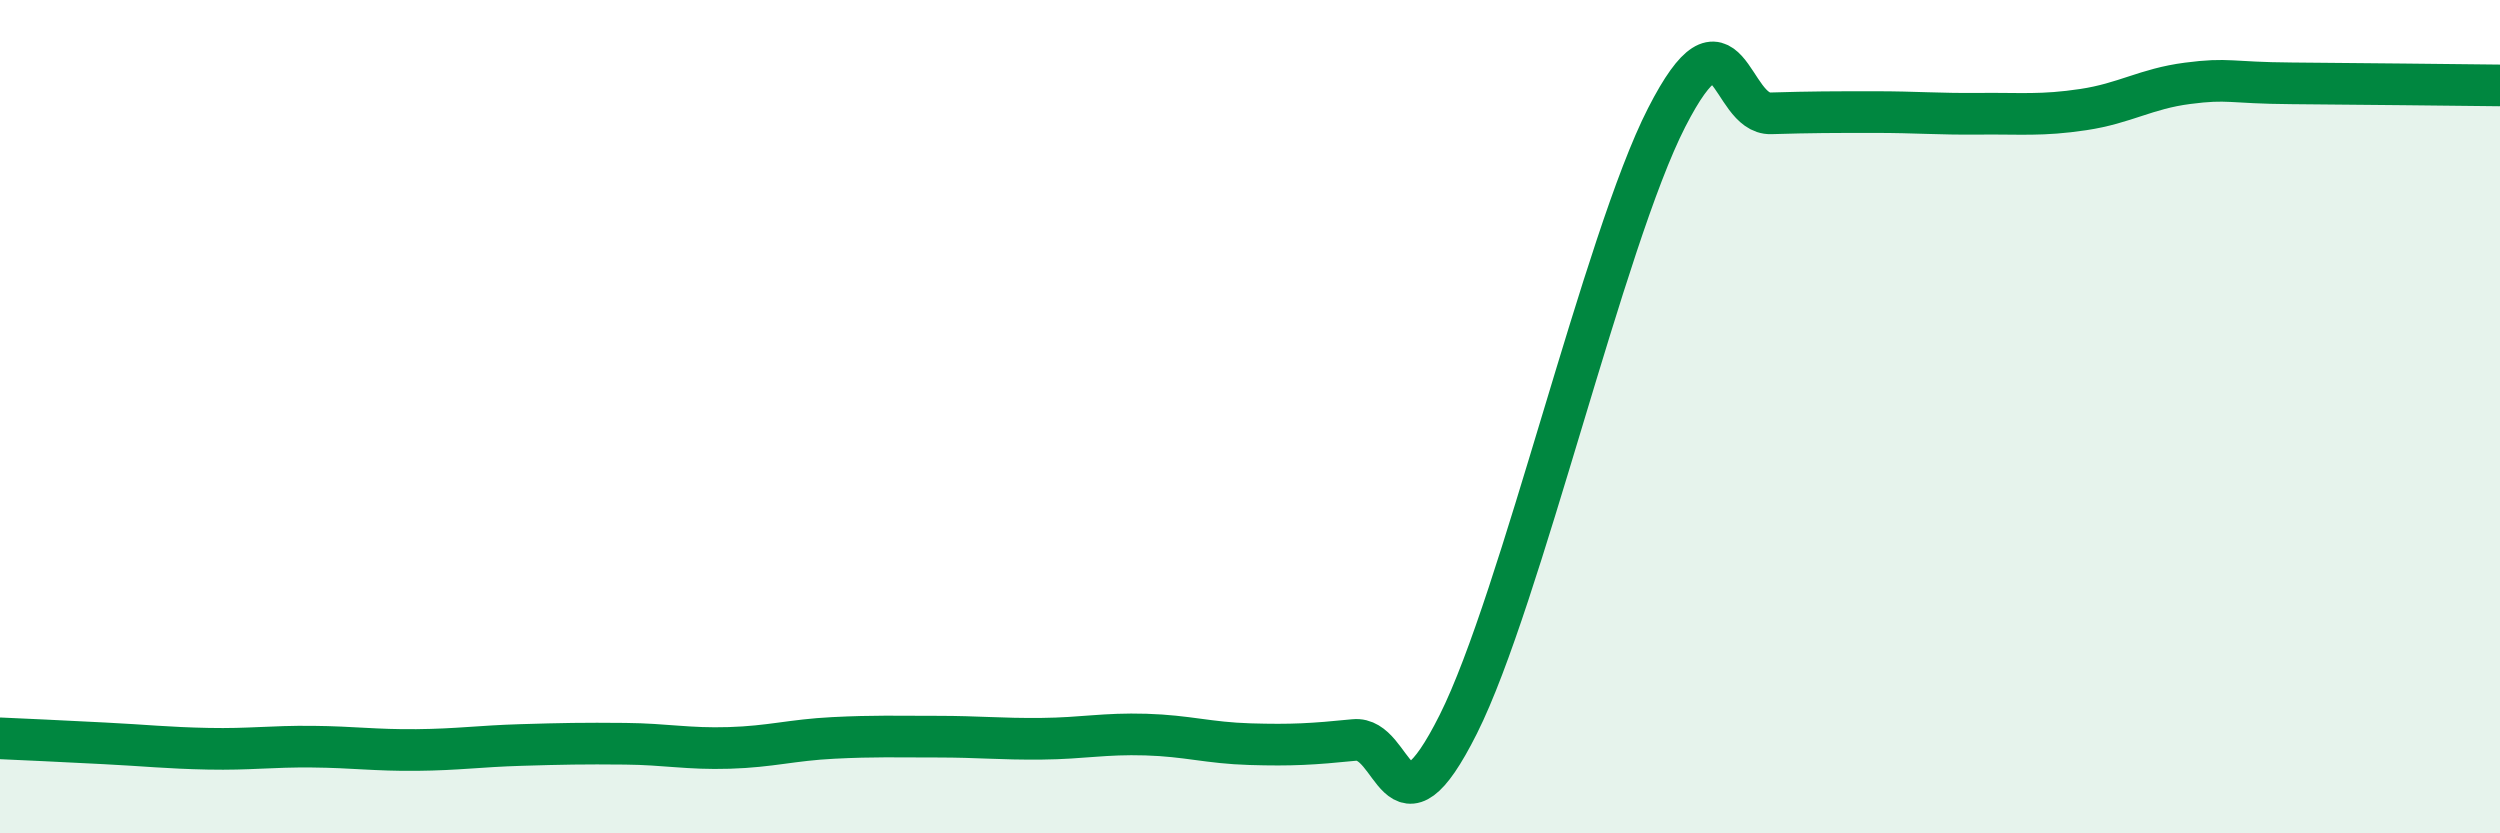 
    <svg width="60" height="20" viewBox="0 0 60 20" xmlns="http://www.w3.org/2000/svg">
      <path
        d="M 0,17.72 C 0.5,17.74 1.5,17.79 2.5,17.84 C 3.5,17.89 4,17.95 5,17.97 C 6,17.99 6.5,17.91 7.5,17.92 C 8.5,17.93 9,18.01 10,18 C 11,17.99 11.5,17.91 12.5,17.88 C 13.5,17.85 14,17.84 15,17.85 C 16,17.86 16.5,17.98 17.5,17.95 C 18.5,17.92 19,17.76 20,17.71 C 21,17.66 21.5,17.68 22.5,17.68 C 23.5,17.68 24,17.74 25,17.73 C 26,17.72 26.5,17.6 27.5,17.63 C 28.5,17.66 29,17.83 30,17.86 C 31,17.89 31.5,17.86 32.5,17.76 C 33.5,17.66 33.5,20.37 35,17.38 C 36.5,14.39 38.5,5.75 40,2.82 C 41.5,-0.11 41.5,2.75 42.5,2.72 C 43.5,2.69 44,2.69 45,2.69 C 46,2.69 46.5,2.74 47.5,2.73 C 48.5,2.72 49,2.78 50,2.63 C 51,2.48 51.5,2.13 52.5,2 C 53.5,1.87 53.5,1.99 55,2 C 56.5,2.01 59,2.04 60,2.05L60 20L0 20Z"
        fill="#008740"
        opacity="0.1"
        stroke-linecap="round"
        stroke-linejoin="round"
      />
      <path
        d="M 0,17.72 C 0.5,17.74 1.5,17.79 2.5,17.84 C 3.5,17.89 4,17.95 5,17.97 C 6,17.99 6.5,17.91 7.5,17.92 C 8.5,17.93 9,18.01 10,18 C 11,17.99 11.5,17.91 12.5,17.88 C 13.5,17.85 14,17.84 15,17.85 C 16,17.86 16.5,17.98 17.5,17.95 C 18.5,17.92 19,17.76 20,17.71 C 21,17.66 21.5,17.68 22.5,17.68 C 23.5,17.68 24,17.74 25,17.73 C 26,17.72 26.5,17.6 27.5,17.63 C 28.5,17.66 29,17.83 30,17.86 C 31,17.89 31.5,17.86 32.5,17.76 C 33.5,17.66 33.5,20.37 35,17.38 C 36.5,14.39 38.5,5.75 40,2.82 C 41.5,-0.11 41.5,2.75 42.5,2.72 C 43.5,2.69 44,2.69 45,2.69 C 46,2.69 46.5,2.74 47.5,2.73 C 48.5,2.72 49,2.78 50,2.63 C 51,2.48 51.5,2.13 52.5,2 C 53.5,1.87 53.5,1.99 55,2 C 56.5,2.01 59,2.04 60,2.05"
        stroke="#008740"
        stroke-width="1"
        fill="none"
        stroke-linecap="round"
        stroke-linejoin="round"
      />
    </svg>
  